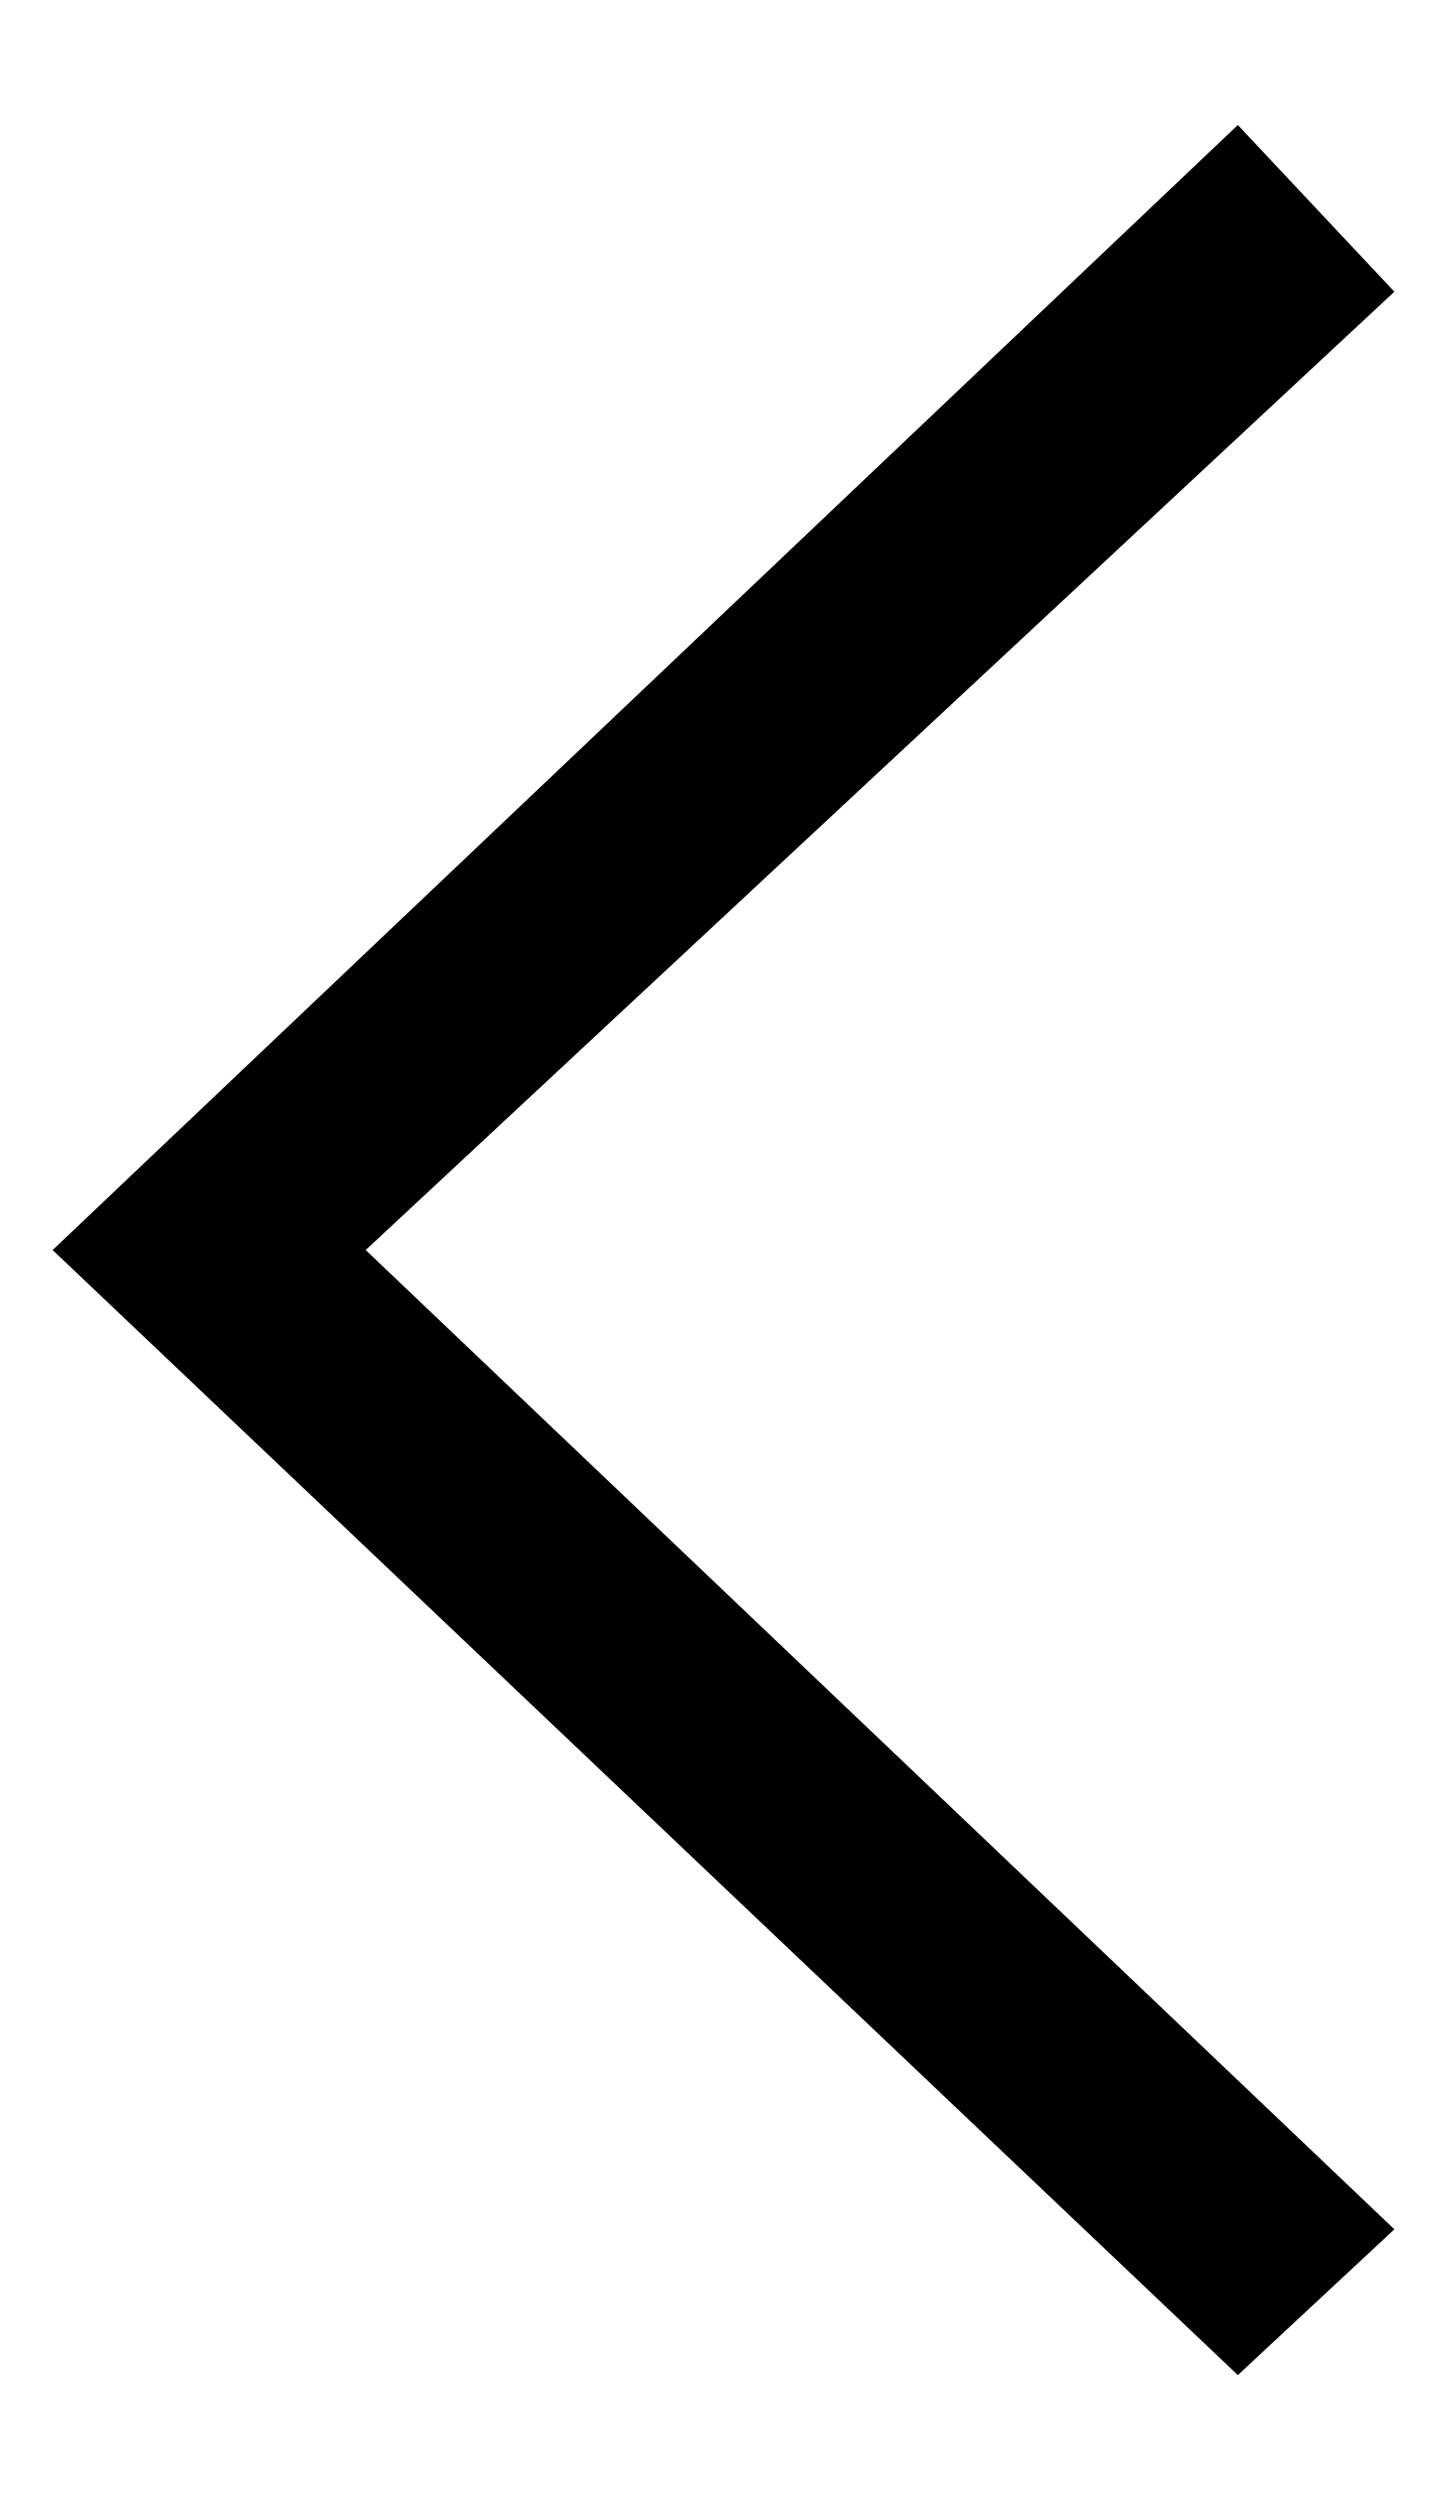 <svg width="11" height="19" viewBox="0 0 11 19" fill="none" xmlns="http://www.w3.org/2000/svg">
<path d="M9.41 18.05L10.6 16.942L2.78 9.5L10.6 2.217L9.41 0.95L0.4 9.5L9.41 18.05Z" fill="black"/>
</svg>
